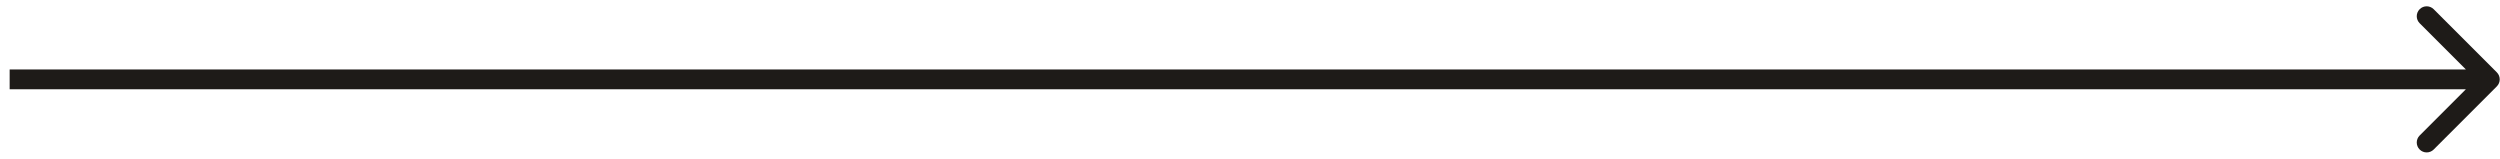 <?xml version="1.0" encoding="UTF-8"?> <svg xmlns="http://www.w3.org/2000/svg" width="252" height="16" viewBox="0 0 252 16" fill="none"> <path d="M251.68 8.707C252.07 8.317 252.07 7.683 251.68 7.293L245.316 0.929C244.925 0.538 244.292 0.538 243.902 0.929C243.511 1.319 243.511 1.953 243.902 2.343L249.558 8L243.902 13.657C243.511 14.047 243.511 14.681 243.902 15.071C244.292 15.462 244.925 15.462 245.316 15.071L251.68 8.707ZM0.973 9H250.973V7H0.973V9Z" fill="#1E1B18"></path> </svg> 